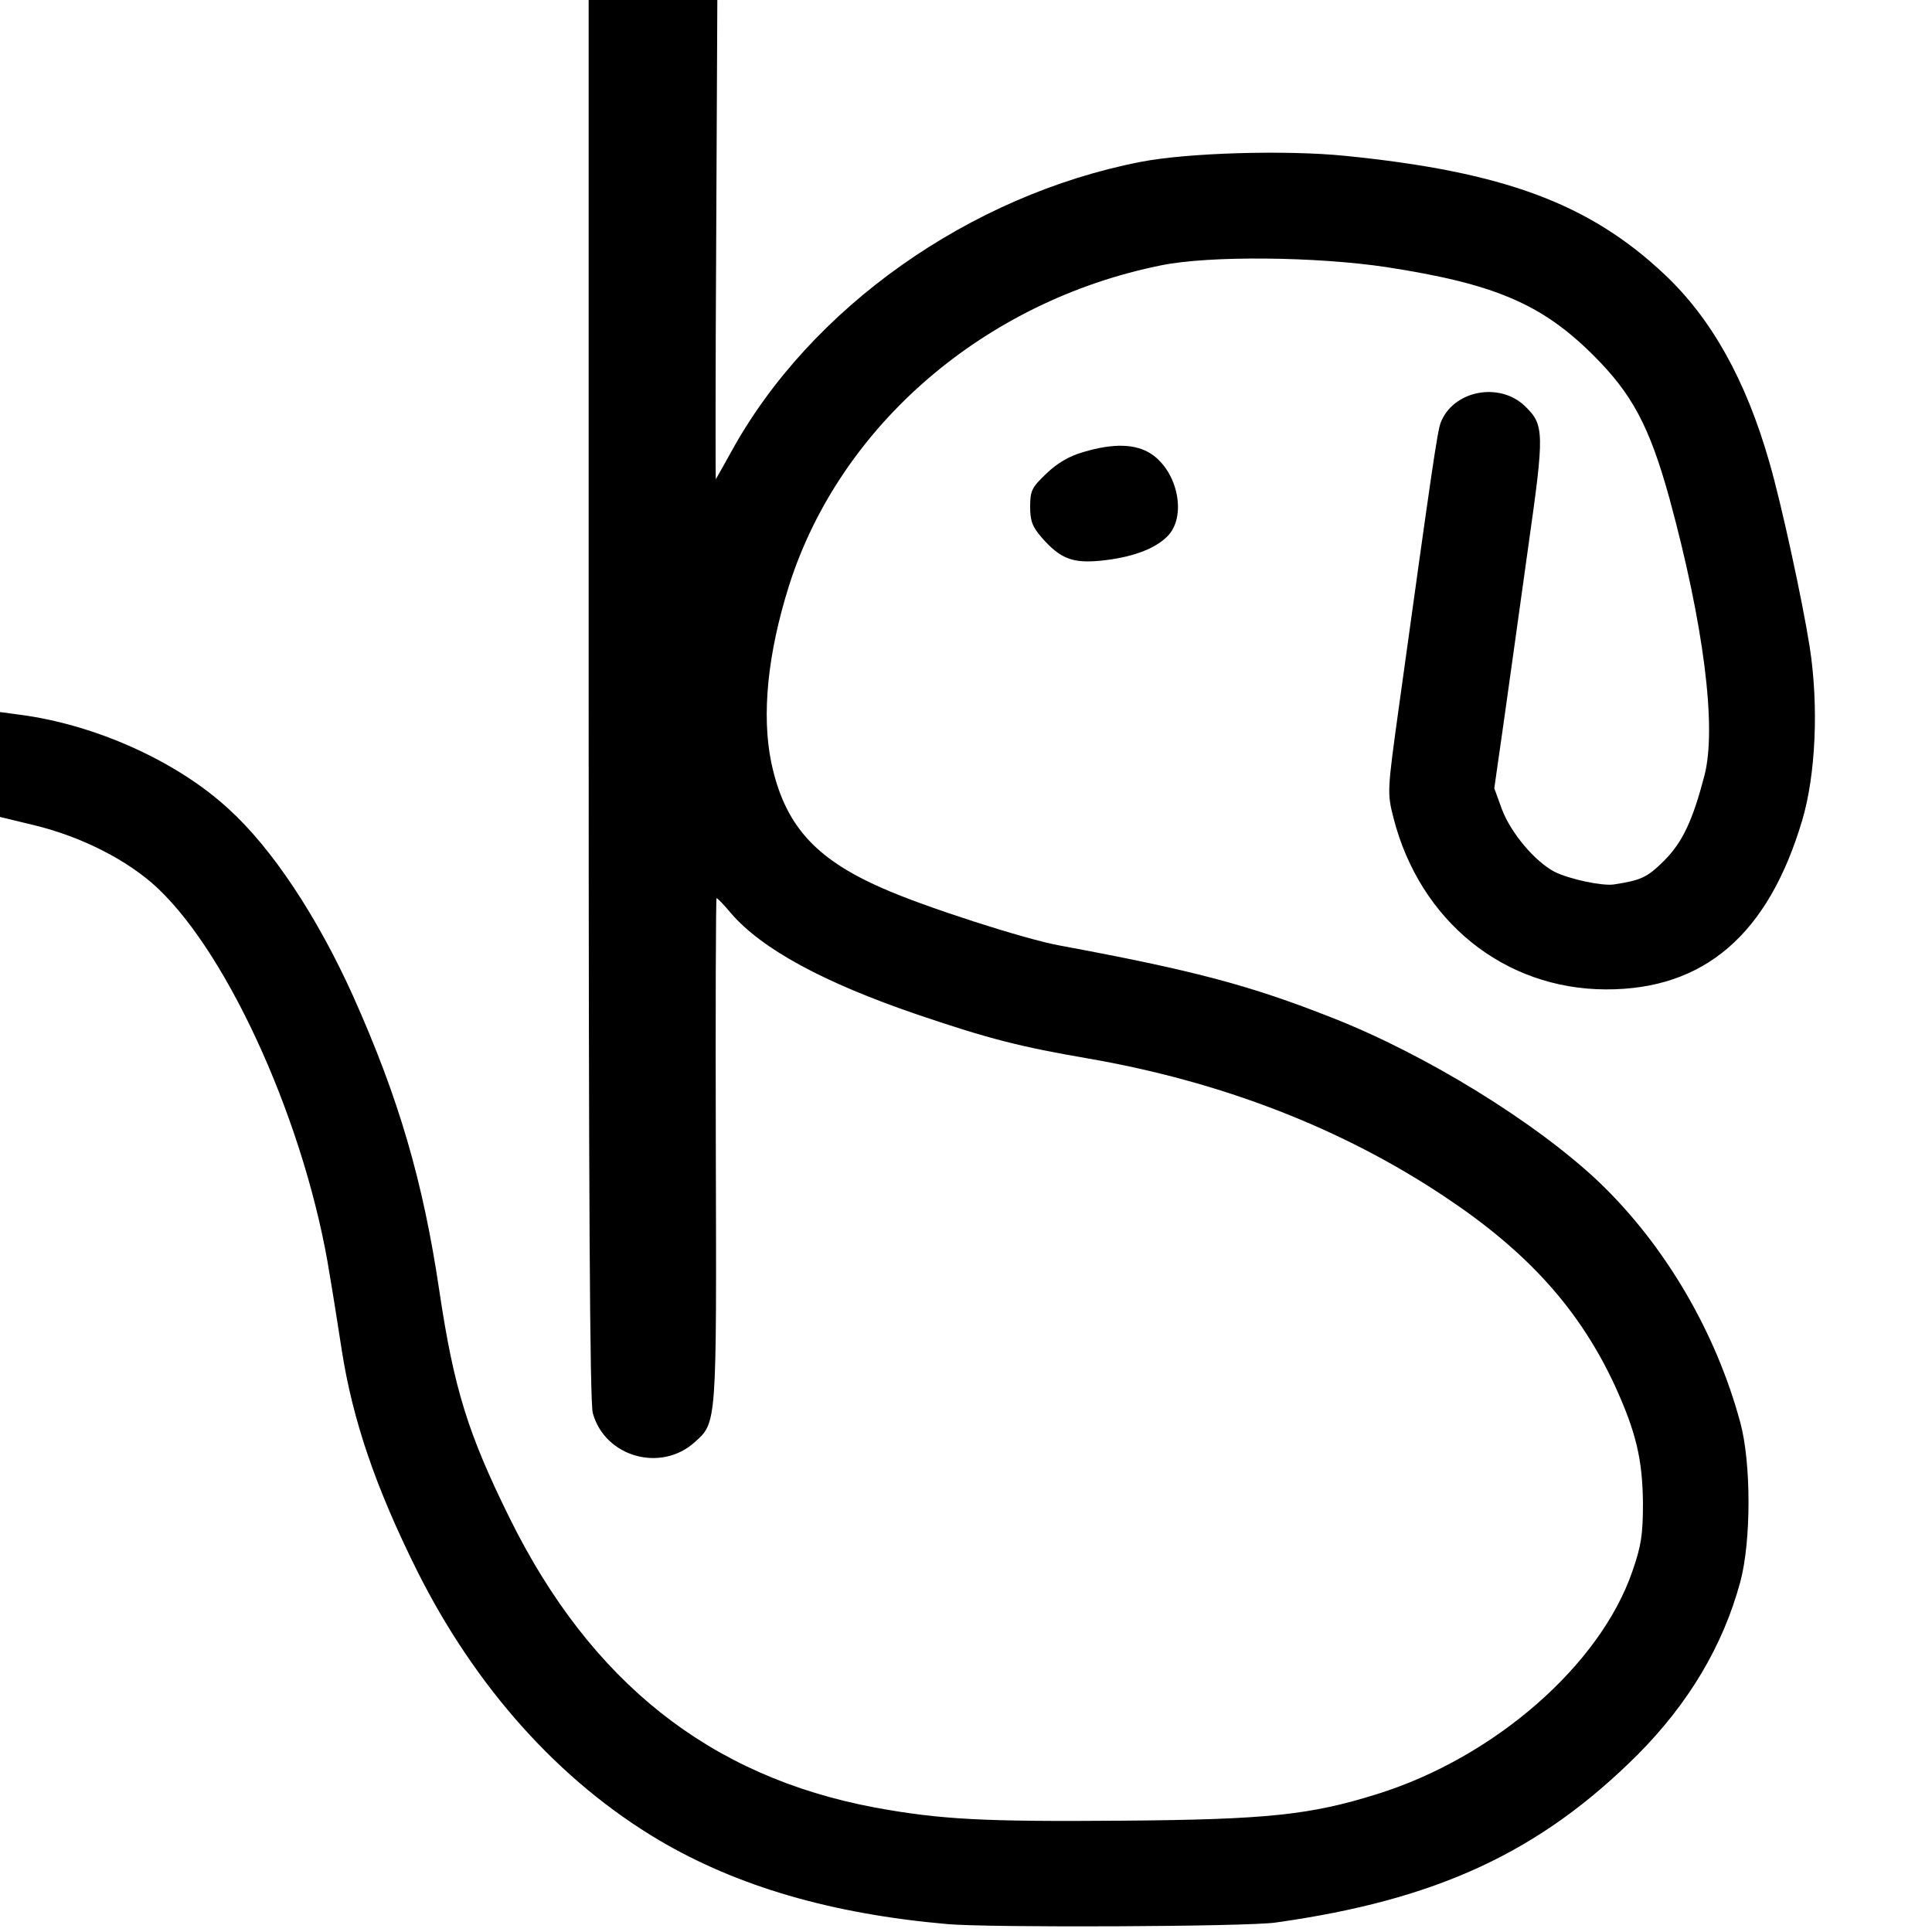 <?xml version="1.0" standalone="no"?>
<!DOCTYPE svg PUBLIC "-//W3C//DTD SVG 20010904//EN"
 "http://www.w3.org/TR/2001/REC-SVG-20010904/DTD/svg10.dtd">
<svg version="1.0" xmlns="http://www.w3.org/2000/svg"
 width="512pt" height="512pt" viewBox="0 0 512 512"
 preserveAspectRatio="xMidYMid meet">
<g transform="translate(0,512) scale(0.1,-0.1)"
fill="#000000" stroke="none">
<path d="M1560 3268 c0 -1308 3 -1865 11 -1893 32 -116 180 -158 270 -77 59
53 58 44 56 775 -1 367 0 667 2 667 2 0 20 -18 38 -40 82 -95 245 -184 498
-270 186 -63 268 -84 448 -115 353 -61 672 -184 945 -366 220 -146 358 -299
452 -502 56 -123 73 -195 74 -312 0 -83 -5 -113 -28 -179 -85 -248 -365 -493
-675 -590 -178 -56 -293 -68 -676 -71 -369 -3 -483 3 -657 35 -437 82 -752
332 -967 766 -111 225 -148 343 -187 605 -43 289 -107 509 -229 781 -95 210
-214 390 -330 495 -137 126 -353 223 -553 249 l-52 7 0 -139 0 -139 91 -22
c124 -30 247 -92 326 -166 193 -181 396 -637 457 -1027 9 -52 23 -142 32 -200
29 -185 90 -363 199 -582 155 -310 377 -558 642 -715 207 -122 456 -195 763
-222 111 -10 794 -7 870 4 429 60 701 187 960 445 135 136 226 288 272 458 29
108 29 315 0 422 -65 241 -200 470 -373 636 -166 158 -459 339 -709 437 -218
86 -365 125 -720 191 -91 16 -364 104 -471 152 -181 79 -260 169 -295 333 -26
126 -10 288 47 469 135 425 519 755 987 849 128 26 411 23 597 -5 285 -44 410
-97 546 -232 104 -103 150 -189 203 -380 91 -334 126 -608 93 -735 -31 -119
-58 -177 -107 -226 -45 -45 -62 -52 -134 -63 -32 -4 -117 14 -157 34 -51 27
-115 102 -139 166 l-20 55 26 182 c14 100 43 306 64 458 43 303 43 323 -9 373
-68 65 -190 41 -223 -44 -9 -23 -24 -128 -110 -748 -32 -231 -32 -233 -15
-300 70 -273 293 -453 562 -454 261 -1 431 145 521 448 36 121 44 303 20 459
-19 121 -75 380 -107 490 -62 217 -153 380 -277 497 -200 189 -428 273 -847
315 -159 16 -420 8 -542 -16 -453 -88 -876 -387 -1085 -768 -22 -40 -41 -73
-41 -73 -1 0 -1 286 1 635 l3 635 -171 0 -170 0 0 -1852z"/>
<path d="M2871 3922 c-36 -10 -69 -29 -98 -57 -39 -37 -43 -46 -43 -88 0 -38
6 -53 31 -82 49 -56 82 -68 155 -61 81 8 142 30 176 63 54 51 31 172 -41 220
-41 27 -100 29 -180 5z"/>
</g>
</svg>

